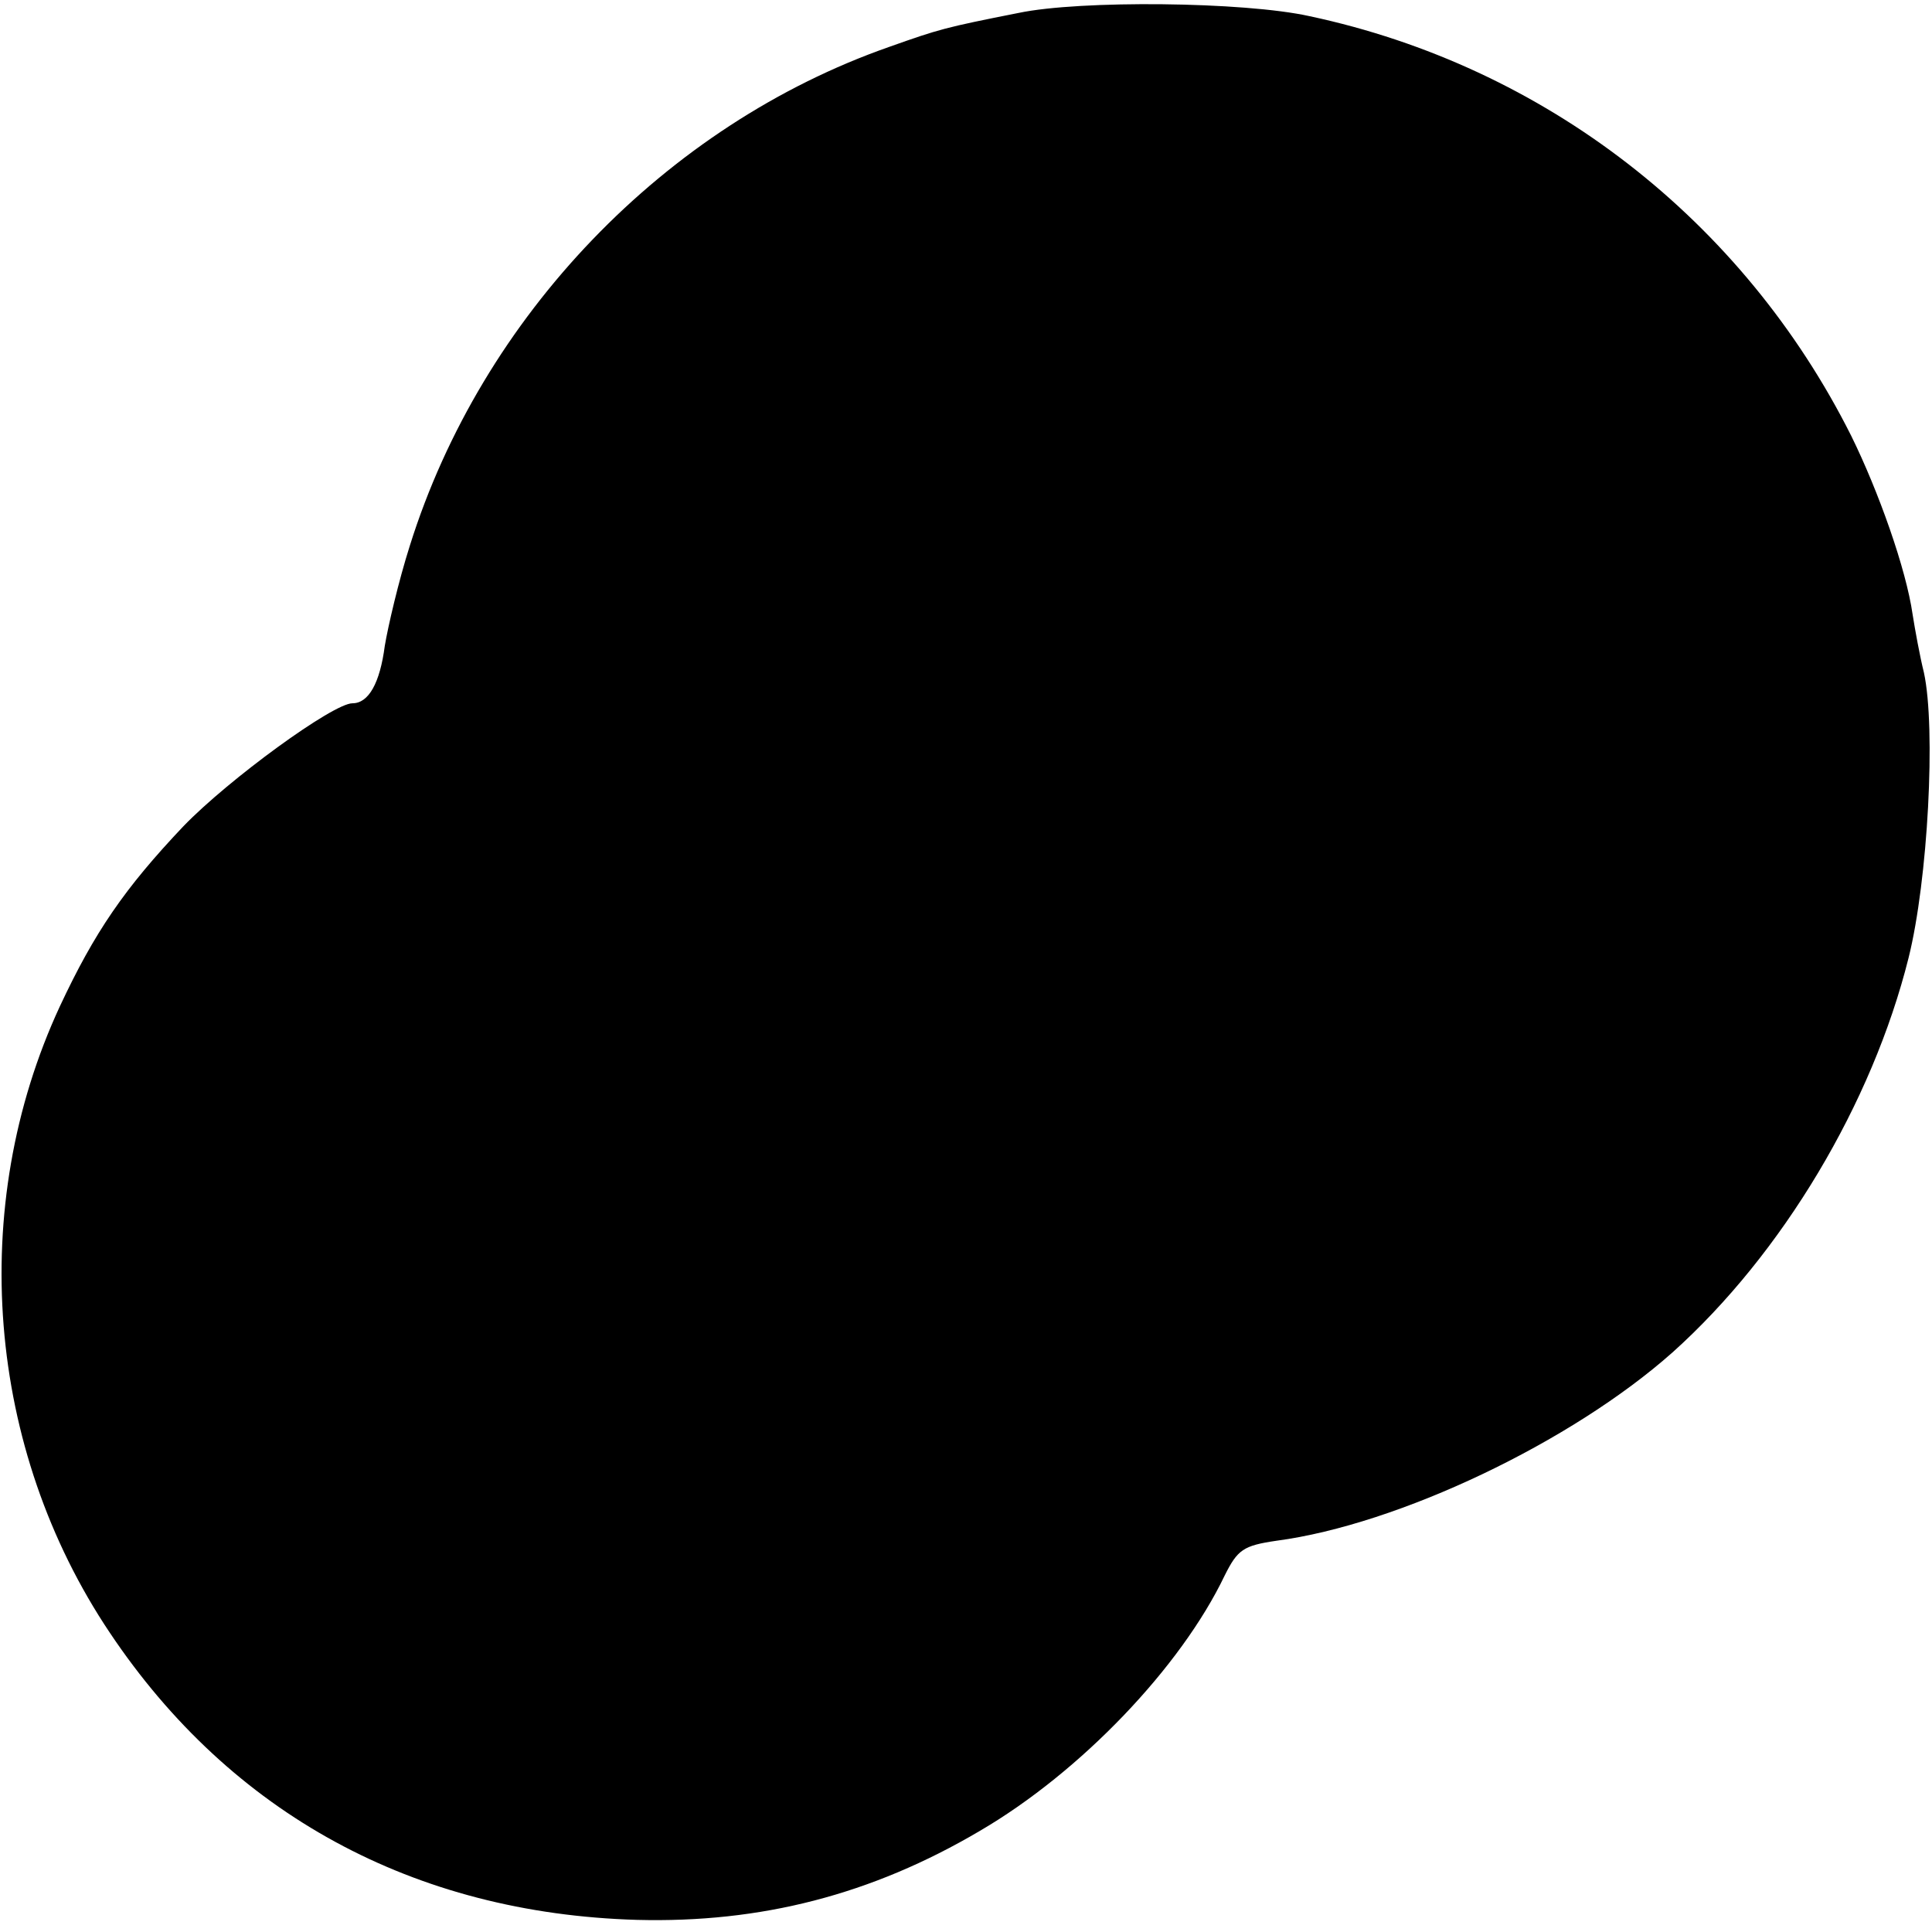 <?xml version="1.0" standalone="no"?>
<!DOCTYPE svg PUBLIC "-//W3C//DTD SVG 20010904//EN"
 "http://www.w3.org/TR/2001/REC-SVG-20010904/DTD/svg10.dtd">
<svg version="1.0" xmlns="http://www.w3.org/2000/svg"
 width="239pt" height="239pt" viewBox="0 0 239 239"
 preserveAspectRatio="xMidYMid meet">
<g transform="translate(0,239) scale(0.1,-0.1)"
fill="#000000" stroke="none">
<path d="M1260 2374 c-91 -18 -98 -20 -160 -42 -277 -97 -504 -333 -593 -617
-14 -44 -27 -100 -31 -124 -6 -46 -20 -71 -40 -71 -24 0 -153 -94 -209 -152
-73 -77 -110 -131 -153 -223 -115 -248 -91 -547 62 -775 150 -224 376 -347
652 -355 153 -4 290 31 424 110 125 73 249 203 303 316 16 32 23 37 64 43 151
20 365 122 490 233 136 122 247 308 292 488 24 96 34 284 19 353 -5 20 -11 53
-14 72 -8 56 -42 152 -76 221 -134 267 -379 457 -670 519 -81 18 -284 20 -360
4z"/>
</g>
</svg>
